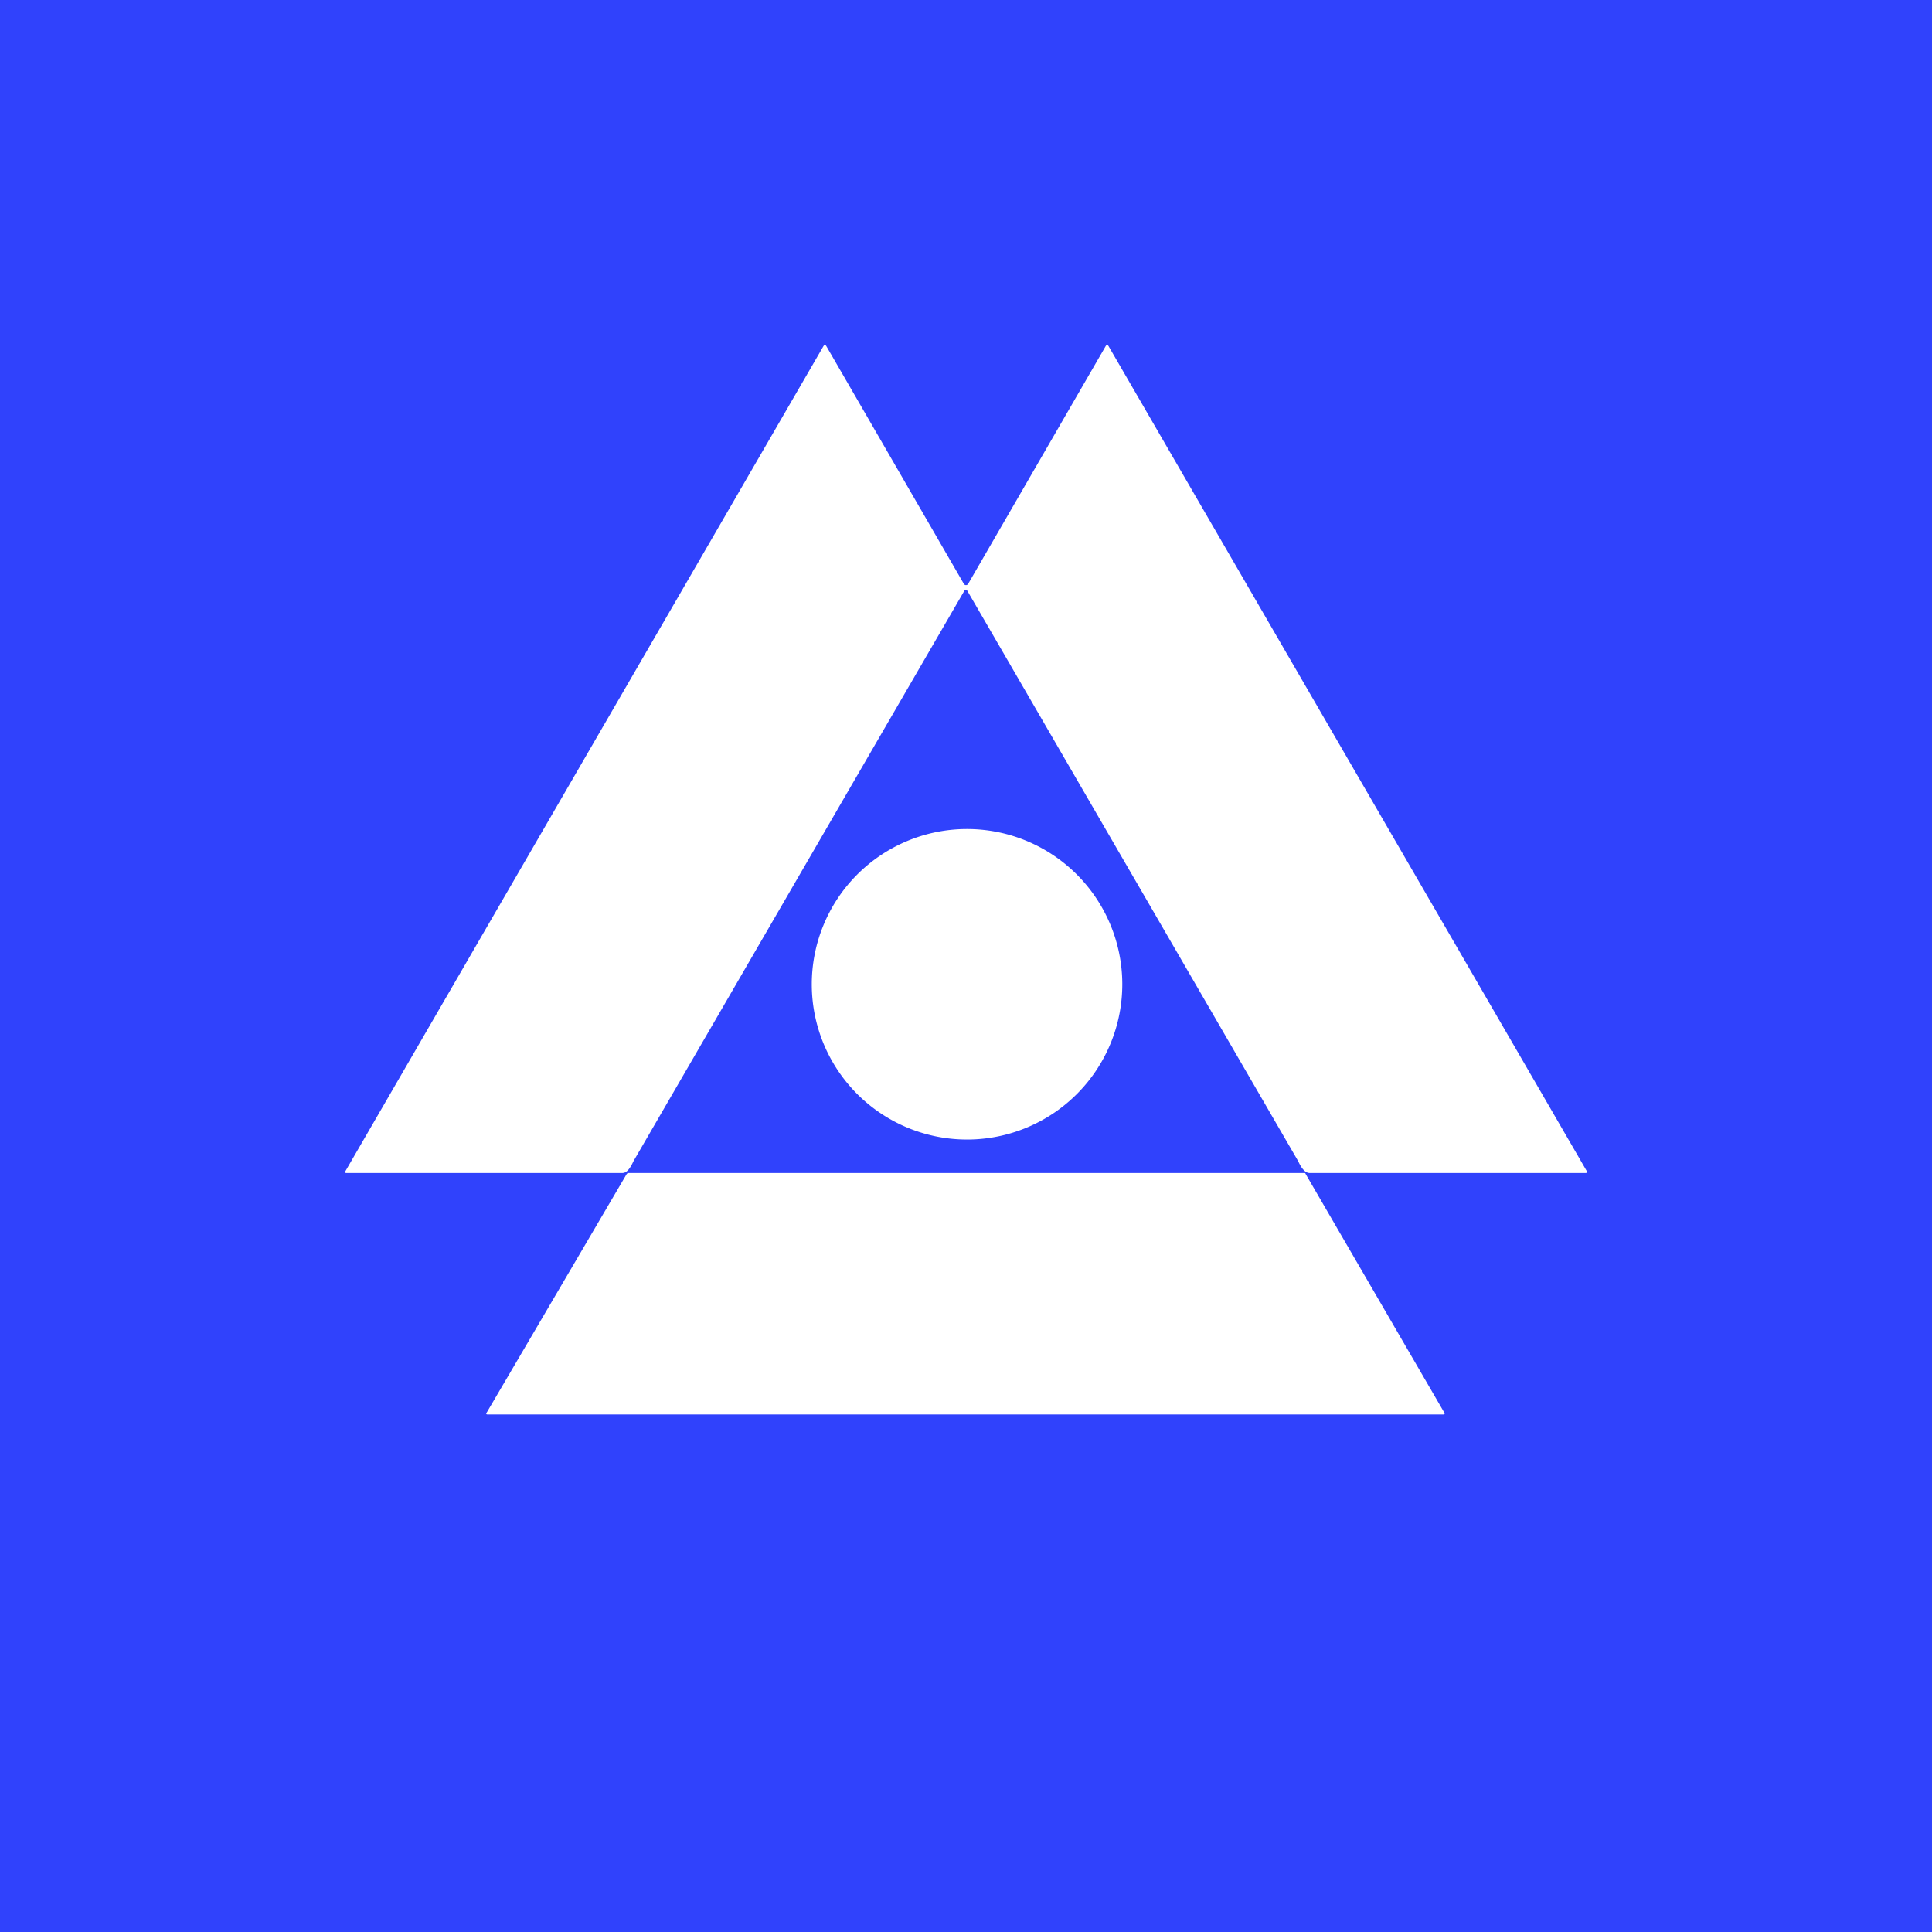 <!-- by TradingView --><svg width="56" height="56" viewBox="0 0 56 56" xmlns="http://www.w3.org/2000/svg"><path fill="#3042FC" d="M0 0h56v56H0z"/><path d="M37.8 34c.02 0 .04 0 .04.02l4.02 6.92c.03.04.01.06-.03.06H14.14c-.05 0-.06-.02-.03-.06l4.06-6.92.04-.02h19.6Zm-5.75-23.97c.03-.04.05-.04.08 0l13.86 23.91c.02.04.01.06-.03.06h-8c-.12 0-.23-.12-.33-.34a79470.62 79470.62 0 0 0-9.6-16.55.09.09 0 0 0-.07 0 140938.87 140938.87 0 0 0-9.6 16.55c-.1.22-.2.34-.32.34h-8c-.04 0-.05-.02-.03-.05l13.86-23.92c.03-.04.05-.04.08 0l3.98 6.88c.01.03.04.05.07.05.03 0 .06-.02.07-.05l3.98-6.88Zm-4.05 14a4.5 4.5 0 1 1 .06 9 4.5 4.5 0 0 1-.06-9Z" fill="#fff"/></svg>